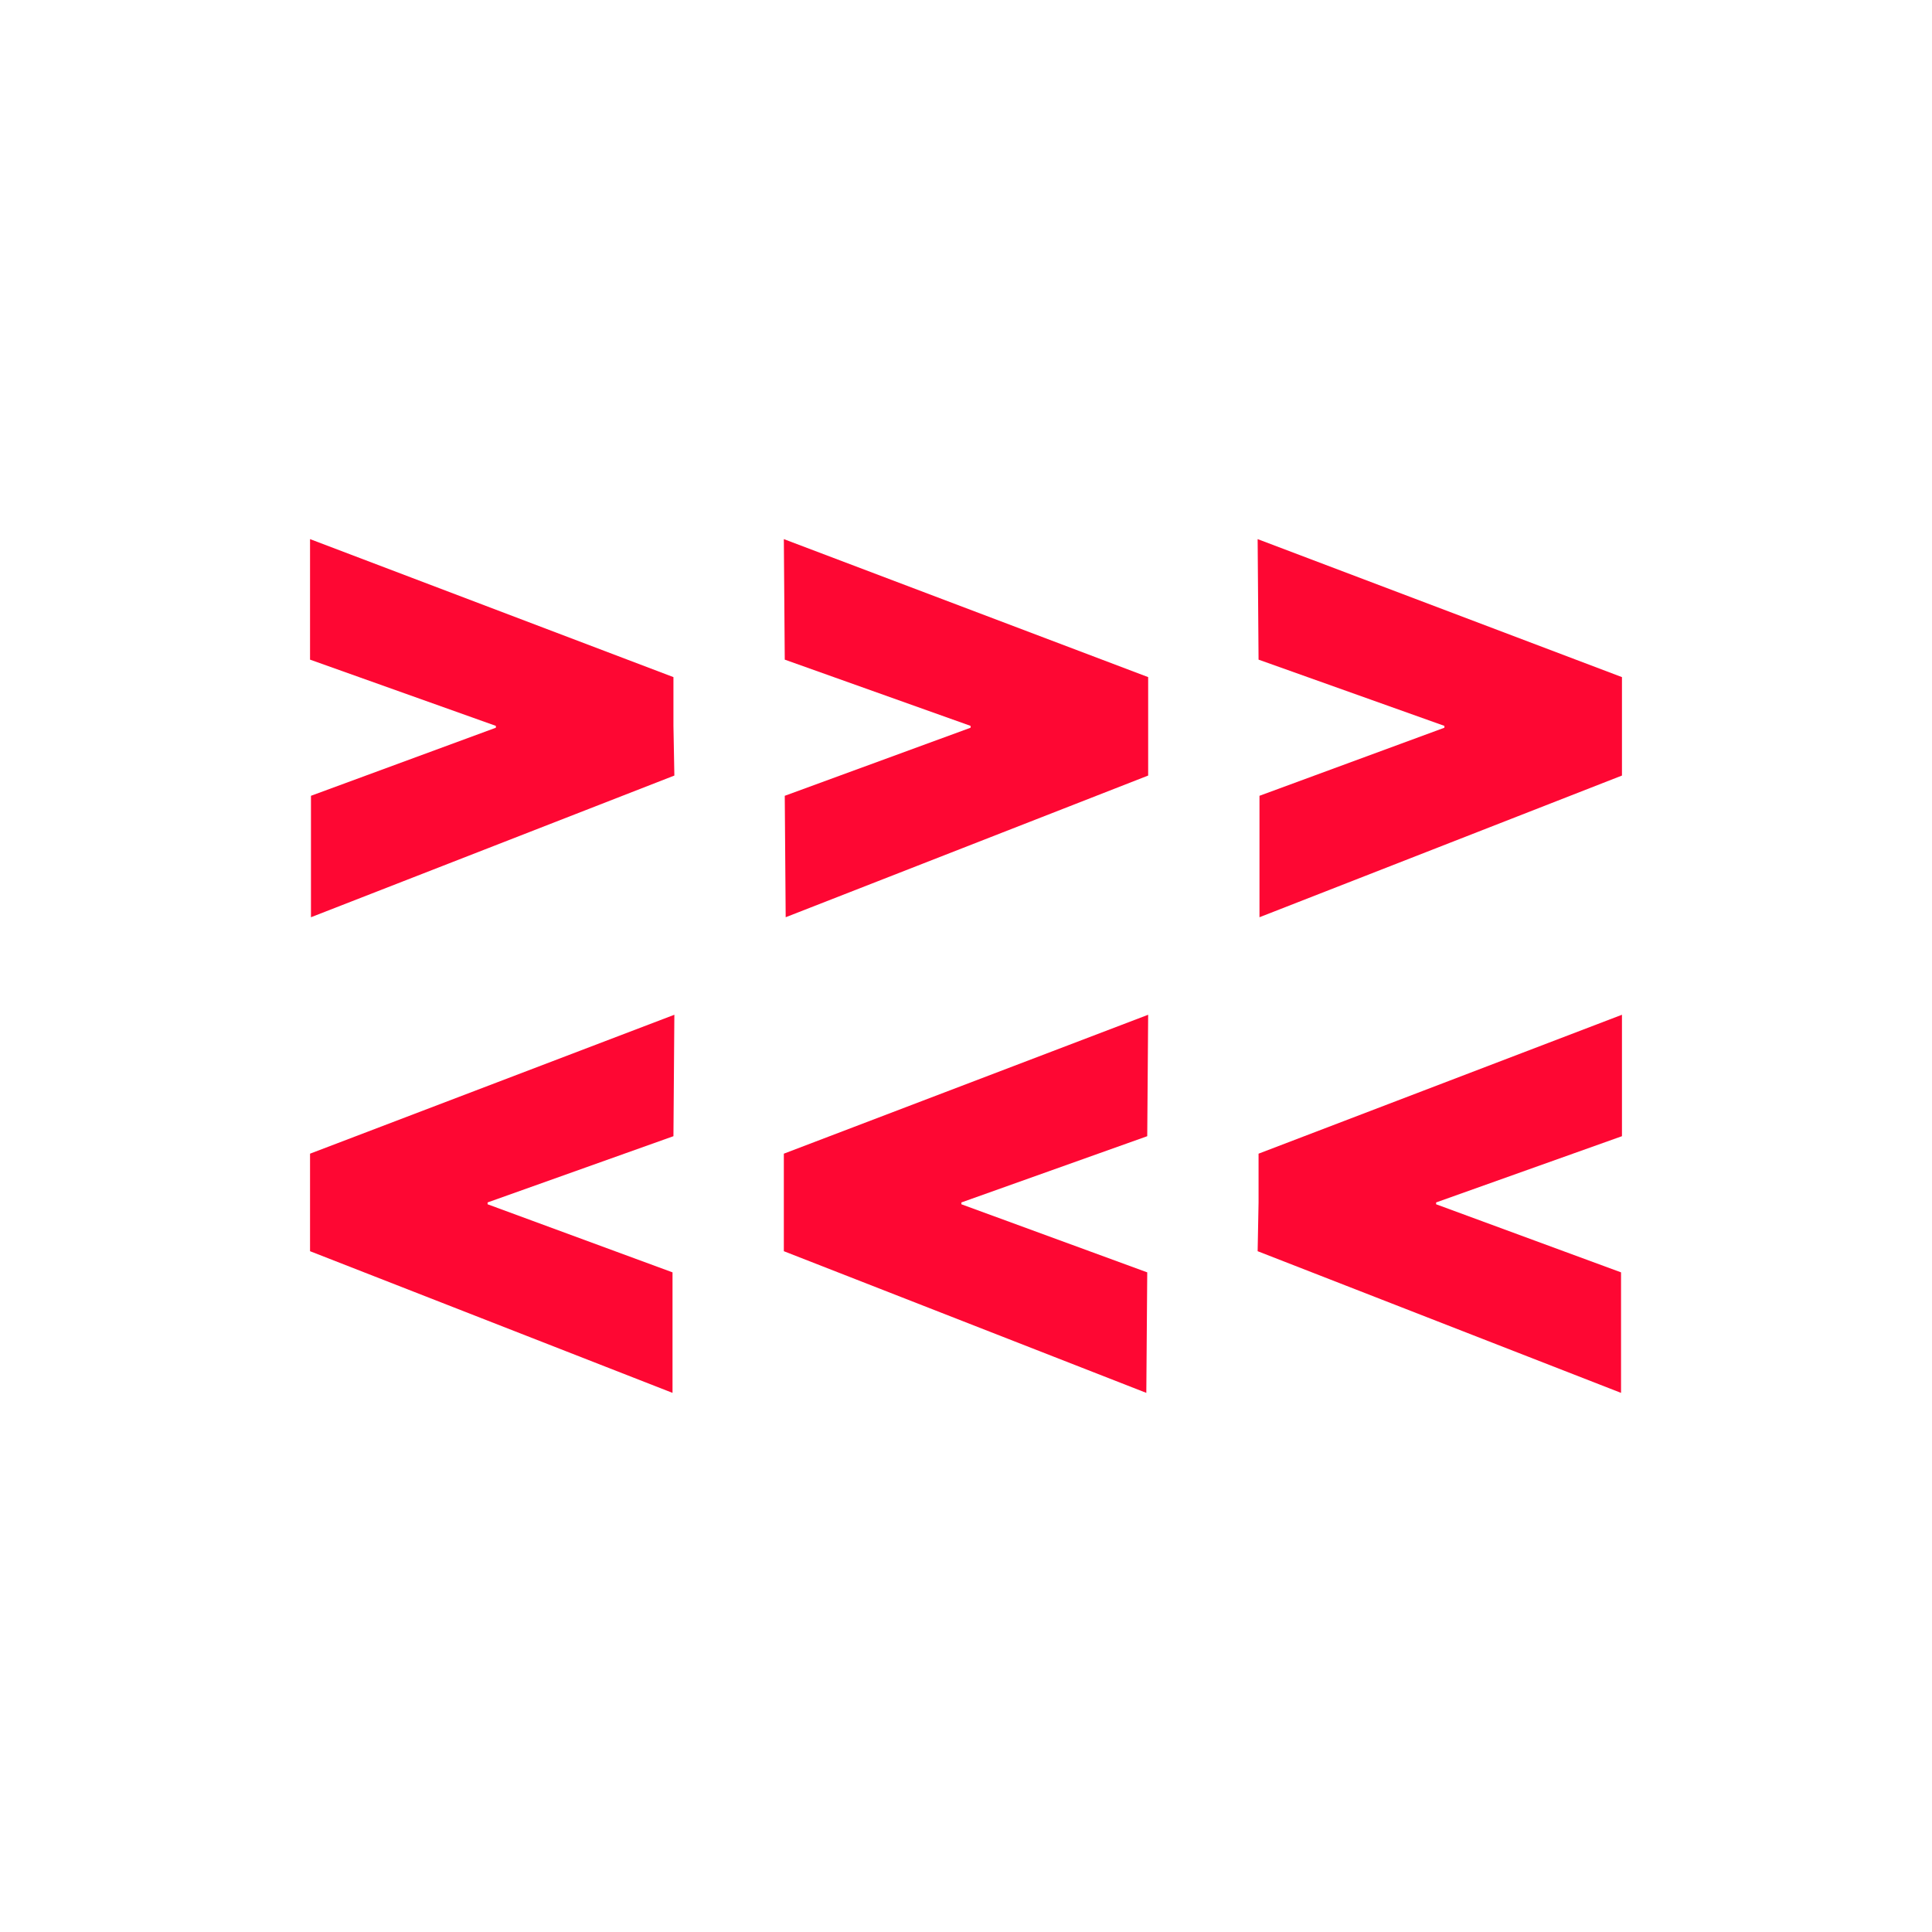 <?xml version="1.0" encoding="UTF-8"?>
<!DOCTYPE svg PUBLIC "-//W3C//DTD SVG 1.1//EN" "http://www.w3.org/Graphics/SVG/1.1/DTD/svg11.dtd">
<!-- Creator: CorelDRAW X7 -->
<svg xmlns="http://www.w3.org/2000/svg" xml:space="preserve" width="2100px" height="2100px" version="1.1" style="shape-rendering:geometricPrecision; text-rendering:geometricPrecision; image-rendering:optimizeQuality; fill-rule:evenodd; clip-rule:evenodd"
viewBox="0 0 2100 2100"
 xmlns:xlink="http://www.w3.org/1999/xlink">
 <defs>
  <style type="text/css">
   <![CDATA[
    .fil0 {fill:#FE0733}
   ]]>
  </style>
 </defs>
 <g id="Layer_x0020_1">
  <path class="fil0" d="M732 789l1 54 -395 154 0 -132 201 -74 0 -2 -202 -72 0 -131 395 150 0 53zm-395 518l0 53 394 154 0 -131 -201 -74 0 -2 202 -72 1 -132 -396 151 0 53zm515 0l0 53 394 154 1 -131 -202 -74 0 -2 202 -72 1 -132 -396 151 0 53zm516 0l-1 53 395 154 0 -131 -201 -74 0 -2 202 -72 0 -132 -395 151 0 53zm395 -518l0 54 -394 154 0 -132 201 -74 0 -2 -202 -72 -1 -131 396 150 0 53zm-515 0l0 54 -394 154 -1 -132 202 -74 0 -2 -202 -72 -1 -131 396 150 0 53z"/>
 </g>
</svg>

